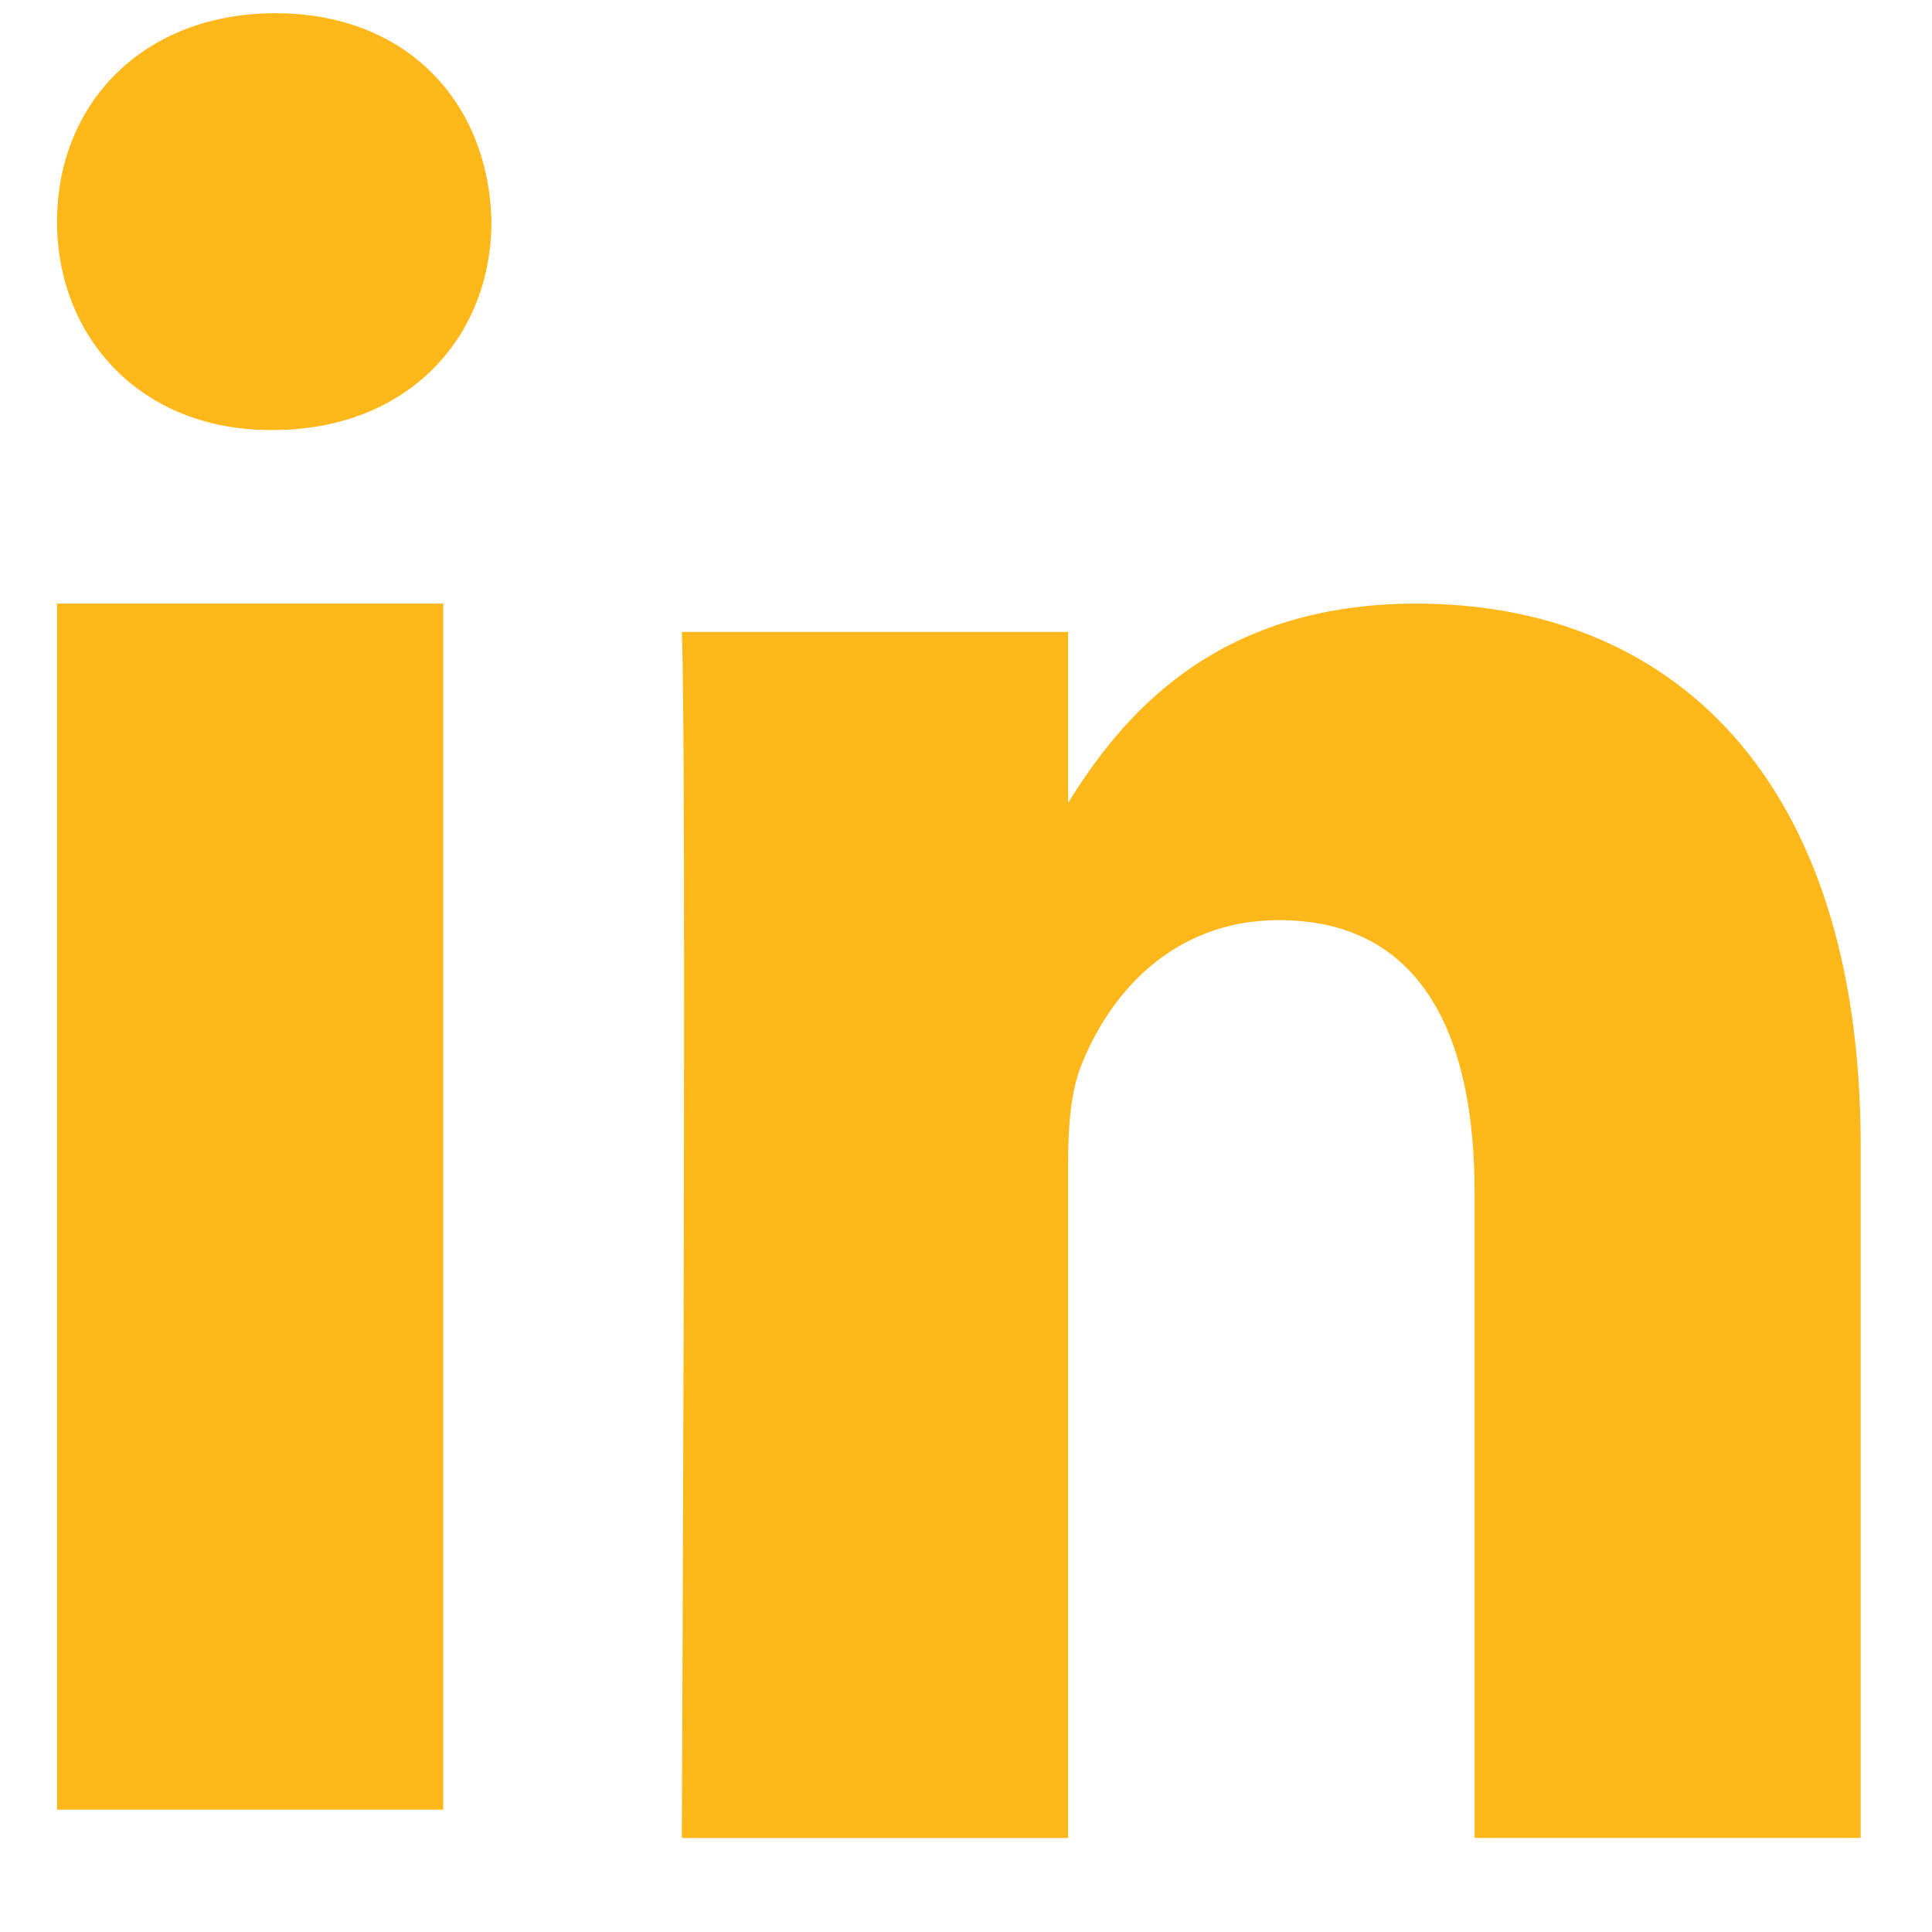 <?xml version="1.0" encoding="UTF-8"?>
<svg width="19px" height="19px" viewBox="0 0 19 19" version="1.1" xmlns="http://www.w3.org/2000/svg" xmlns:xlink="http://www.w3.org/1999/xlink">
    <!-- Generator: Sketch 50.2 (55047) - http://www.bohemiancoding.com/sketch -->
    <title>LinkedIn Copy</title>
    <desc>Created with Sketch.</desc>
    <defs></defs>
    <g id="Author" stroke="none" stroke-width="1" fill="none" fill-rule="evenodd">
        <g id="Author-1" transform="translate(-490, -318)" fill="#FFB81C">
            <g id="Author" transform="translate(430, 184)">
                <g id="if_Twitter_194909" transform="translate(0, 134)">
                    <g id="LinkedIn-Copy" transform="translate(54, 0)">
                        <polygon id="Oval-1-path" points="6.561 5.936 6.561 17.797 10.359 17.797 10.359 5.936"></polygon>
                        <path
                            d="M8.709,0.13 C7.41,0.13 6.561,1.016 6.561,2.179 C6.561,3.318 7.385,4.229 8.66,4.229 L8.684,4.229 C10.009,4.229 10.833,3.318 10.833,2.179 C10.809,1.016 10.009,0.13 8.709,0.13 Z"
                            id="Oval-1-path"></path>
                        <path
                            d="M19.927,5.936 C17.91,5.936 17.008,7.088 16.504,7.895 L16.504,6.215 L12.705,6.215 C12.756,7.328 12.705,18.076 12.705,18.076 L16.504,18.076 L16.504,11.452 C16.504,11.097 16.528,10.744 16.629,10.49 C16.903,9.782 17.528,9.049 18.577,9.049 C19.952,9.049 20.502,10.136 20.502,11.73 L20.502,18.075 L24.299,18.075 L24.299,11.275 C24.299,7.632 22.426,5.936 19.927,5.936 Z"
                            id="Oval-1-path"></path>
                    </g>
                </g>
            </g>
        </g>
    </g>
</svg>
